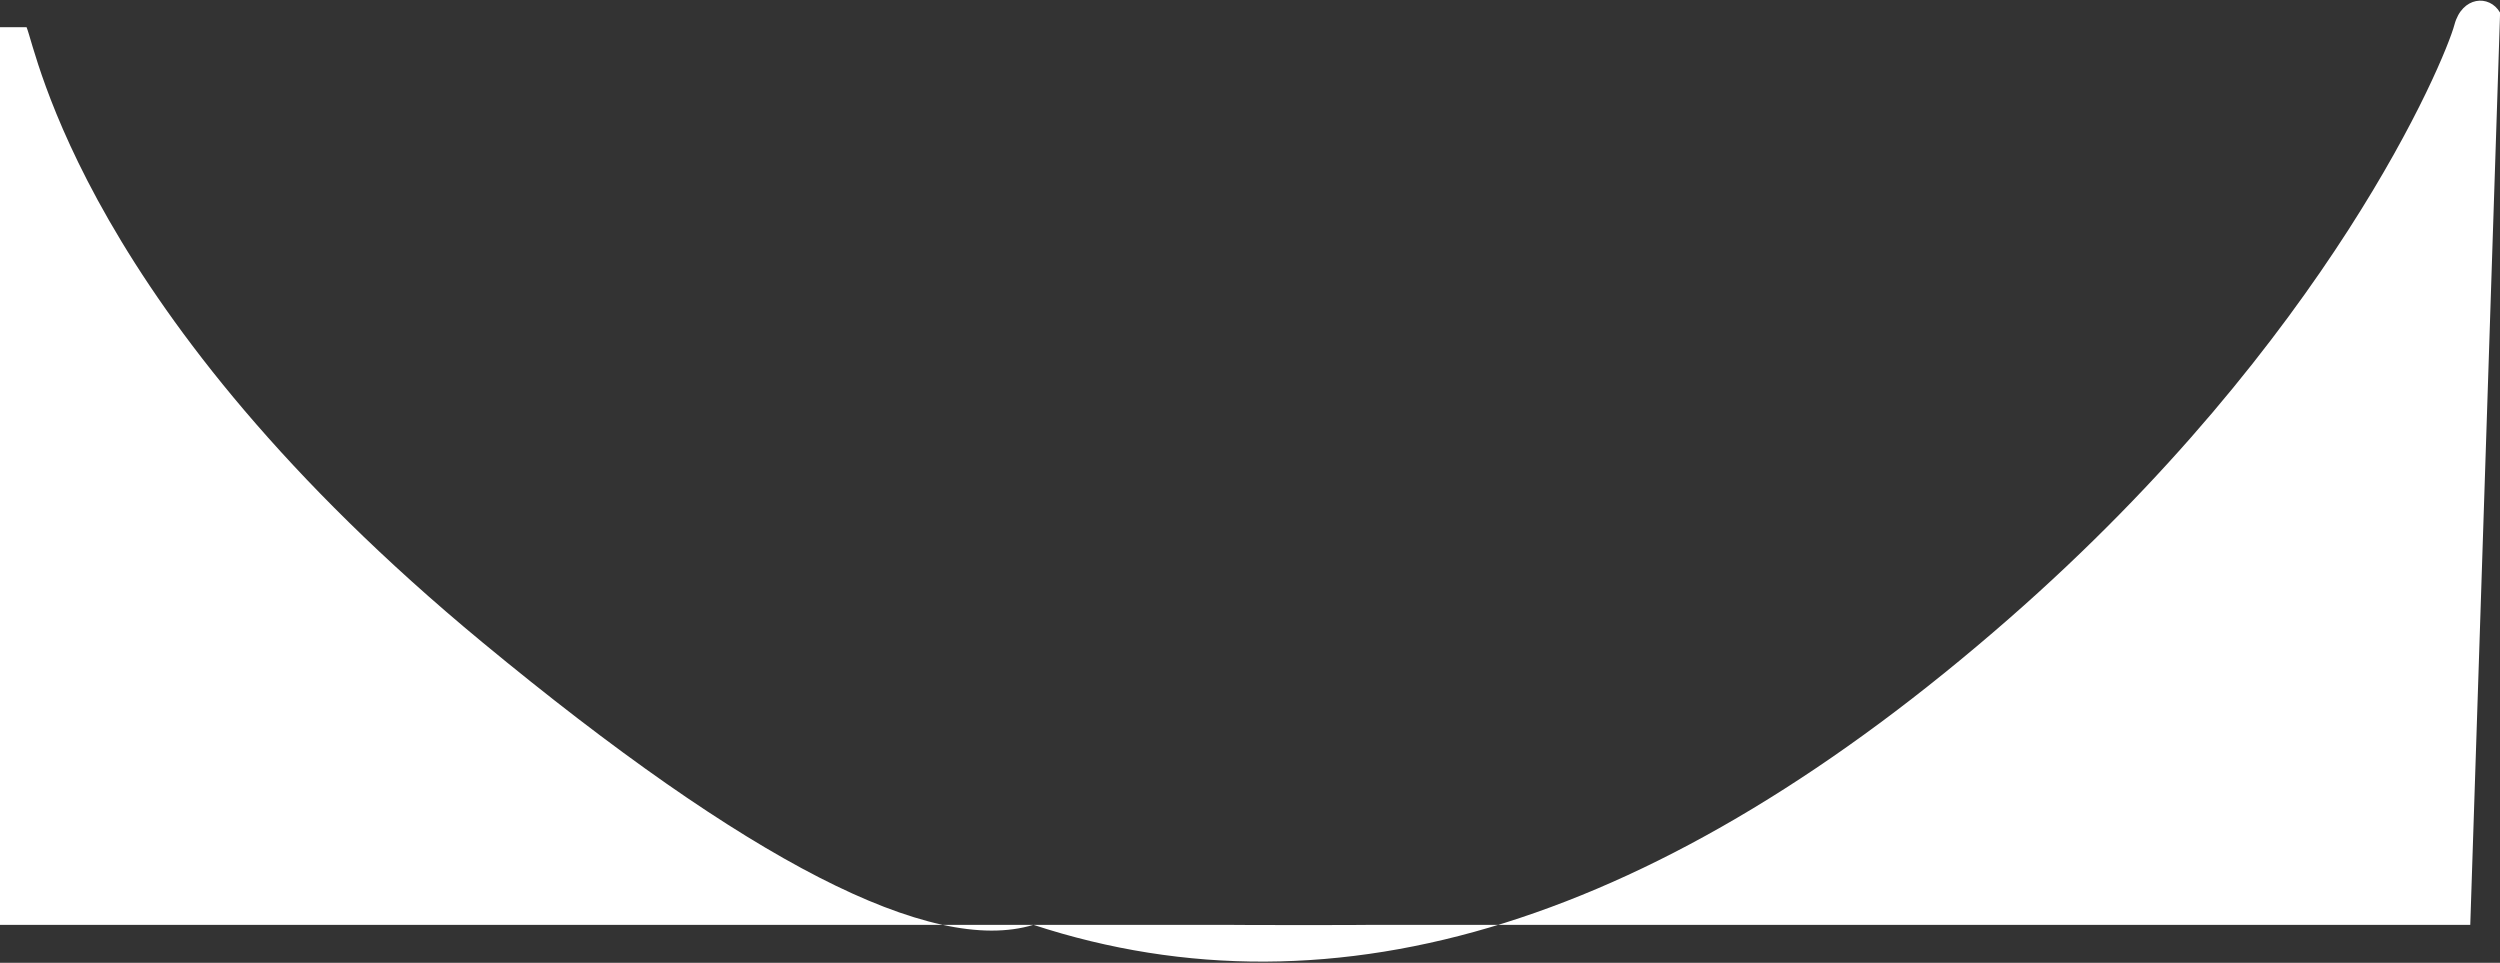 <?xml version="1.0" encoding="UTF-8"?>
<svg width="1976px" height="761px" viewBox="0 0 1976 761" version="1.1" xmlns="http://www.w3.org/2000/svg" xmlns:xlink="http://www.w3.org/1999/xlink">
    <rect x="0" y="0" width="1976" height="761" fill="#333333" stroke="none"/>
    <!-- Generator: Sketch 50.2 (55047) - http://www.bohemiancoding.com/sketch -->
    <title>Shape</title>
    <desc>Created with Sketch.</desc>
    <defs></defs>
    <g id="Page-1" stroke="none" stroke-width="1" fill="none" fill-rule="evenodd">
        <g id="banner_shape" fill="#FFFFFF" fill-rule="nonzero">
            <path d="M21,21.5 C28.833,40.167 66.689,247.602 381.273,507.668 C590.996,681.046 736.177,755.49 816.817,731 C1056.559,809.545 1313.564,728.892 1587.832,489.042 C1841.511,267.198 1932.5,47.5 1940,19.5 C1946,-2.9 1967.572,-4.667 1976.072,10 L1952.5,731 L1085.304,731 C1082.775,731.253 972.302,731.214 968.891,731 L0,731 L0,21.5 L21,21.5 Z" id="Shape"></path>
        </g>
    </g>
</svg>